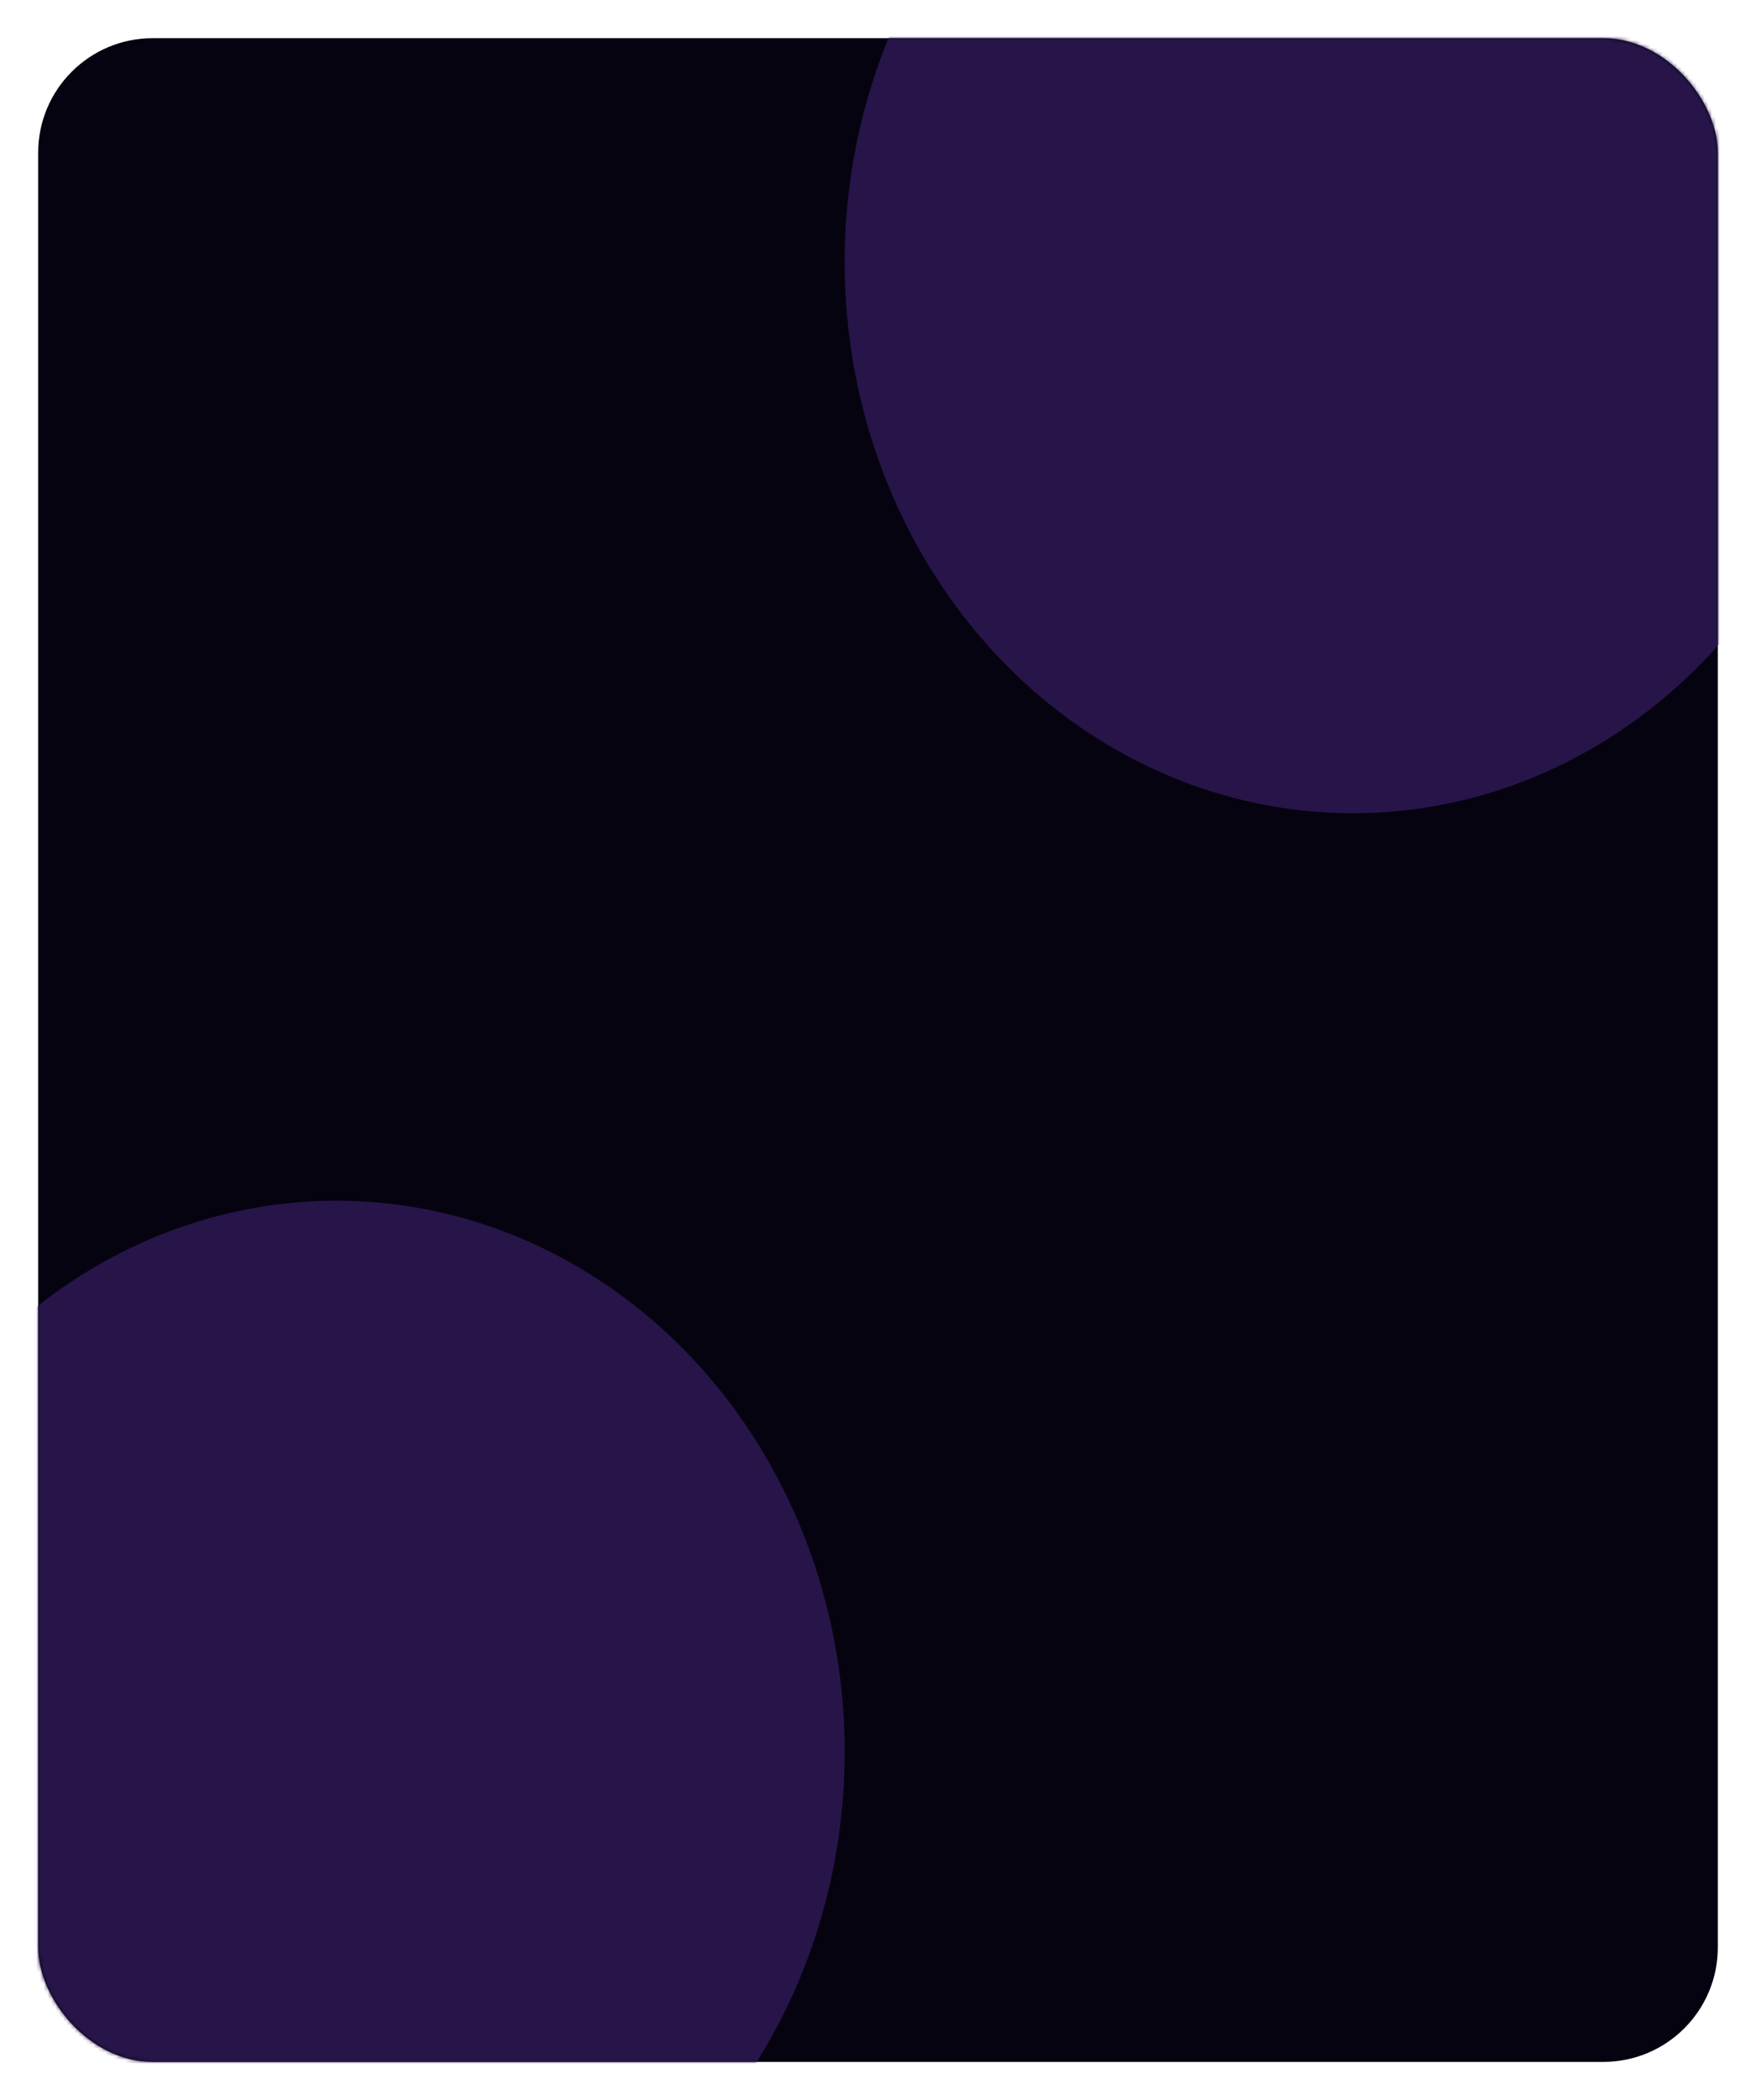 <?xml version="1.0" encoding="UTF-8"?> <svg xmlns="http://www.w3.org/2000/svg" width="460" height="550" viewBox="0 0 460 550" fill="none"><g filter="url(#filter0_f_206_397)"><rect x="10" y="10" width="440" height="530" rx="30" fill="white" fill-opacity="0.5"></rect></g><rect x="10" y="10" width="440" height="530" rx="30" fill="#060311"></rect><mask id="mask0_206_397" style="mask-type:alpha" maskUnits="userSpaceOnUse" x="10" y="10" width="440" height="530"><rect x="10" y="10" width="440" height="530" rx="30" fill="#060311"></rect></mask><g mask="url(#mask0_206_397)"><g filter="url(#filter1_f_206_397)"><ellipse cx="88.138" cy="458.808" rx="133.138" ry="144.34" fill="#271549"></ellipse></g><g filter="url(#filter2_f_206_397)"><ellipse cx="354.414" cy="68.639" rx="133.138" ry="144.34" fill="#271549"></ellipse></g></g><defs><filter id="filter0_f_206_397" x="0" y="0" width="460" height="550" filterUnits="userSpaceOnUse" color-interpolation-filters="sRGB"><feFlood flood-opacity="0" result="BackgroundImageFix"></feFlood><feBlend mode="normal" in="SourceGraphic" in2="BackgroundImageFix" result="shape"></feBlend><feGaussianBlur stdDeviation="5" result="effect1_foregroundBlur_206_397"></feGaussianBlur></filter><filter id="filter1_f_206_397" x="-145" y="214.468" width="466.276" height="488.681" filterUnits="userSpaceOnUse" color-interpolation-filters="sRGB"><feFlood flood-opacity="0" result="BackgroundImageFix"></feFlood><feBlend mode="normal" in="SourceGraphic" in2="BackgroundImageFix" result="shape"></feBlend><feGaussianBlur stdDeviation="50" result="effect1_foregroundBlur_206_397"></feGaussianBlur></filter><filter id="filter2_f_206_397" x="121.276" y="-175.702" width="466.276" height="488.681" filterUnits="userSpaceOnUse" color-interpolation-filters="sRGB"><feFlood flood-opacity="0" result="BackgroundImageFix"></feFlood><feBlend mode="normal" in="SourceGraphic" in2="BackgroundImageFix" result="shape"></feBlend><feGaussianBlur stdDeviation="50" result="effect1_foregroundBlur_206_397"></feGaussianBlur></filter></defs></svg> 